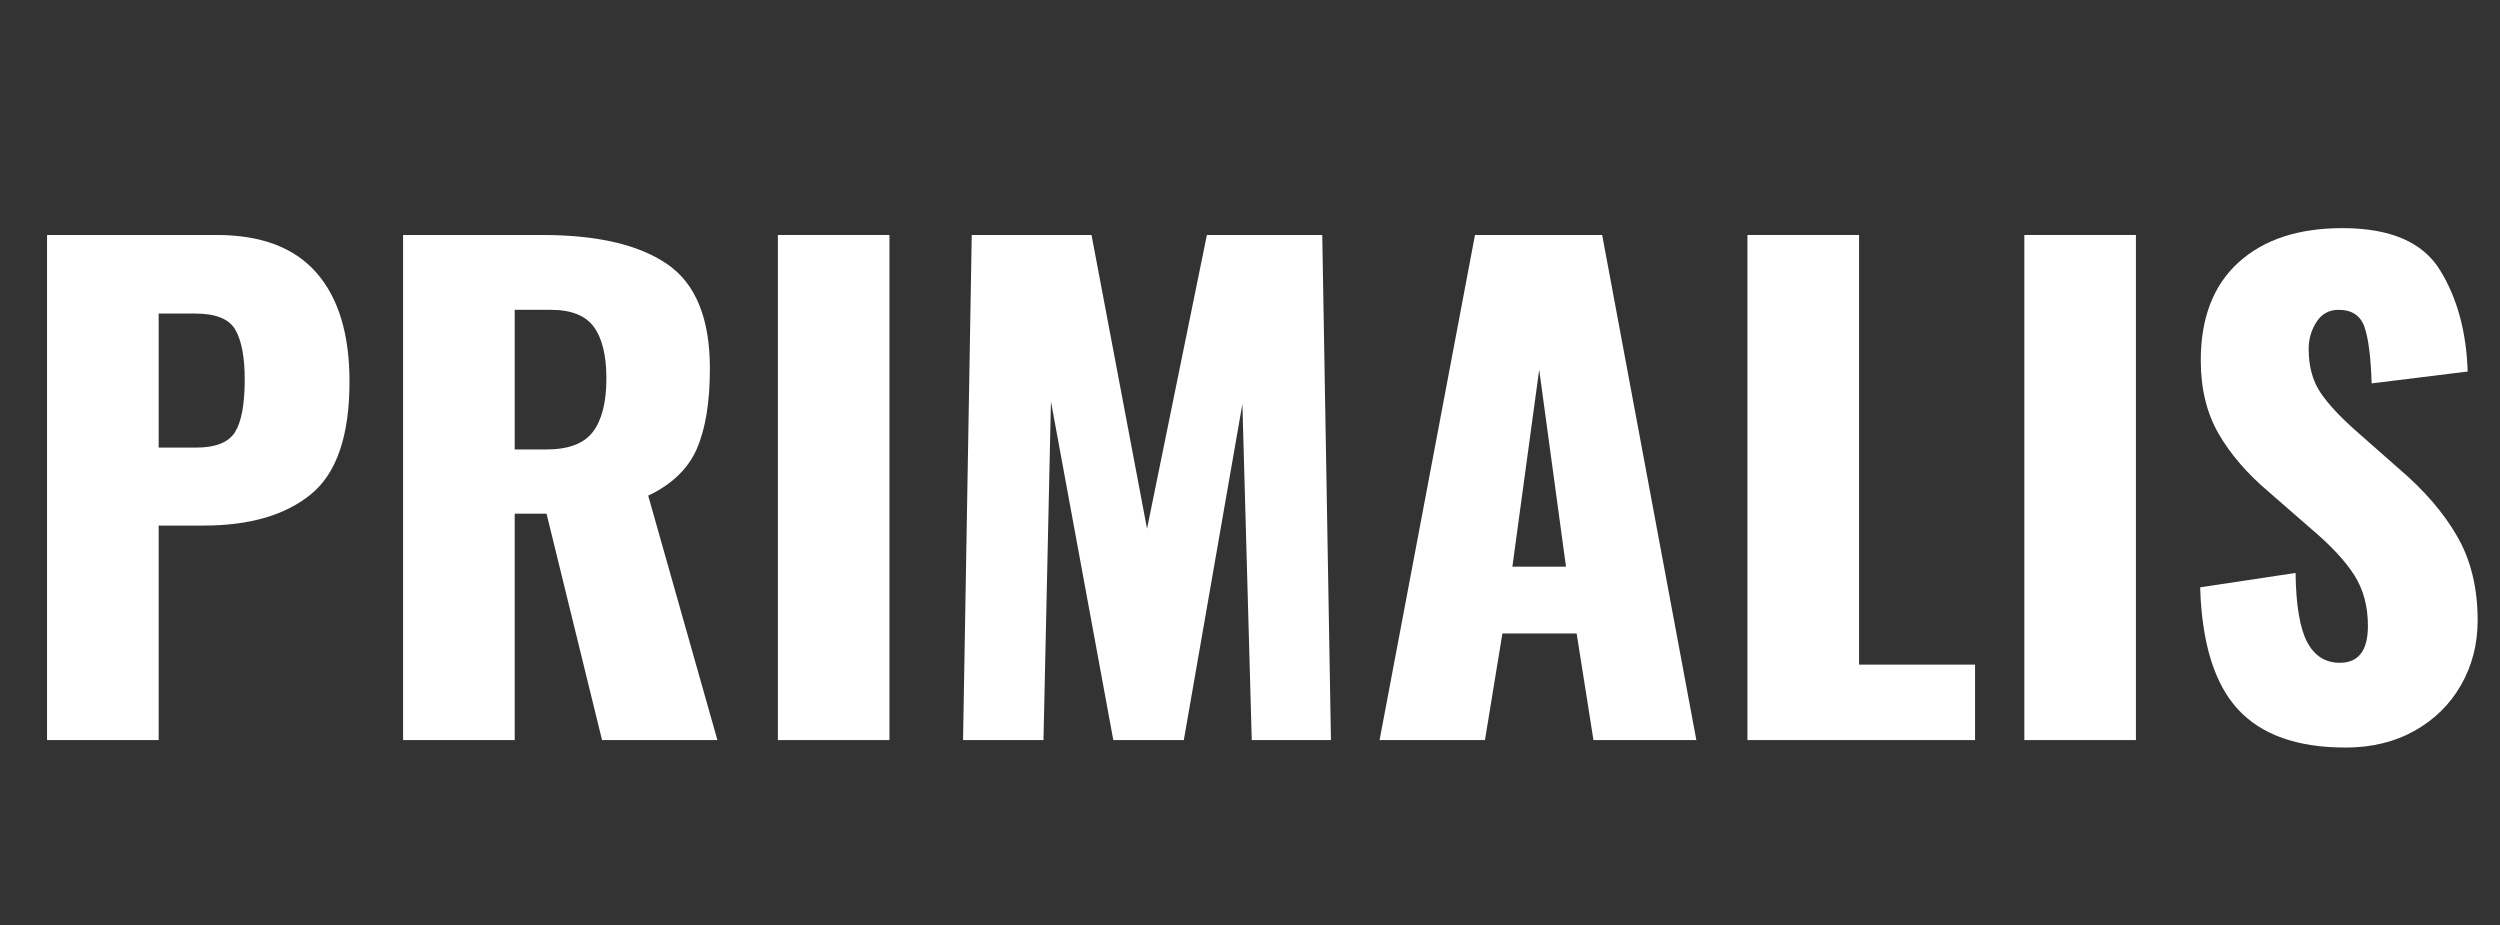 <svg xmlns="http://www.w3.org/2000/svg" xmlns:xlink="http://www.w3.org/1999/xlink" width="851" zoomAndPan="magnify" viewBox="0 0 638.25 236.25" height="315" preserveAspectRatio="xMidYMid meet" version="1.0"><rect x="0" y="0" width="638.25" height="236.25" fill="#333333" stroke="none"/><defs><g/><clipPath id="c13adb1ffe"><path d="M 2 0 L 636.867 0 L 636.867 235.504 L 2 235.504 Z M 2 0 " clip-rule="nonzero"/></clipPath><clipPath id="1fc6c70c91"><rect x="0" width="635" y="0" height="236"/></clipPath></defs><g clip-path="url(#c13adb1ffe)"><g transform="matrix(1, 0, 0, 1, 2, 0)"><g clip-path="url(#1fc6c70c91)"><g fill="#ffffff" fill-opacity="1"><g transform="translate(0.461, 188.944)"><g><path d="M 9.547 -128.953 L 52.859 -128.953 C 64.211 -128.953 72.703 -125.738 78.328 -119.312 C 83.953 -112.895 86.766 -103.641 86.766 -91.547 C 86.766 -77.742 83.5 -68.16 76.969 -62.797 C 70.445 -57.441 61.297 -54.766 49.516 -54.766 L 38.047 -54.766 L 38.047 0 L 9.547 0 Z M 47.609 -74.672 C 52.586 -74.672 55.898 -75.992 57.547 -78.641 C 59.191 -81.297 60.016 -85.754 60.016 -92.016 C 60.016 -97.742 59.219 -101.988 57.625 -104.75 C 56.039 -107.508 52.645 -108.891 47.438 -108.891 L 38.047 -108.891 L 38.047 -74.672 Z M 47.609 -74.672 "/></g></g></g><g fill="#ffffff" fill-opacity="1"><g transform="translate(91.359, 188.944)"><g><path d="M 9.547 -128.953 L 45.047 -128.953 C 59.172 -128.953 69.836 -126.457 77.047 -121.469 C 84.266 -116.477 87.875 -107.617 87.875 -94.891 C 87.875 -86.285 86.758 -79.438 84.531 -74.344 C 82.301 -69.25 78.164 -65.27 72.125 -62.406 L 89.797 0 L 60.344 0 L 46.172 -57.797 L 38.047 -57.797 L 38.047 0 L 9.547 0 Z M 46.016 -74.188 C 51.742 -74.188 55.75 -75.695 58.031 -78.719 C 60.312 -81.75 61.453 -86.289 61.453 -92.344 C 61.453 -98.176 60.391 -102.551 58.266 -105.469 C 56.141 -108.383 52.477 -109.844 47.281 -109.844 L 38.047 -109.844 L 38.047 -74.188 Z M 46.016 -74.188 "/></g></g></g><g fill="#ffffff" fill-opacity="1"><g transform="translate(186.873, 188.944)"><g><path d="M 9.719 -128.953 L 38.203 -128.953 L 38.203 0 L 9.719 0 Z M 9.719 -128.953 "/></g></g></g><g fill="#ffffff" fill-opacity="1"><g transform="translate(234.79, 188.944)"><g><path d="M 11.297 -128.953 L 41.875 -128.953 L 56.047 -53.969 L 71.328 -128.953 L 100.781 -128.953 L 103 0 L 82.781 0 L 80.391 -85.812 L 65.438 0 L 47.438 0 L 31.516 -86.453 L 29.609 0 L 9.078 0 Z M 11.297 -128.953 "/></g></g></g><g fill="#ffffff" fill-opacity="1"><g transform="translate(346.86, 188.944)"><g><path d="M 27.703 -128.953 L 60.172 -128.953 L 84.219 0 L 57.953 0 L 53.656 -27.219 L 34.703 -27.219 L 30.25 0 L 3.344 0 Z M 50.938 -44.266 L 44.094 -94.562 L 37.25 -44.266 Z M 50.938 -44.266 "/></g></g></g><g fill="#ffffff" fill-opacity="1"><g transform="translate(434.575, 188.944)"><g><path d="M 9.547 -128.953 L 38.047 -128.953 L 38.047 -19.266 L 67.656 -19.266 L 67.656 0 L 9.547 0 Z M 9.547 -128.953 "/></g></g></g><g fill="#ffffff" fill-opacity="1"><g transform="translate(505.096, 188.944)"><g><path d="M 9.719 -128.953 L 38.203 -128.953 L 38.203 0 L 9.719 0 Z M 9.719 -128.953 "/></g></g></g><g fill="#ffffff" fill-opacity="1"><g transform="translate(553.013, 188.944)"><g><path d="M 43.781 1.906 C 31.469 1.906 22.312 -1.352 16.312 -7.875 C 10.32 -14.406 7.113 -24.781 6.688 -39 L 31.047 -42.672 C 31.148 -34.492 32.129 -28.625 33.984 -25.062 C 35.848 -21.508 38.633 -19.734 42.344 -19.734 C 47.125 -19.734 49.516 -22.867 49.516 -29.141 C 49.516 -34.117 48.375 -38.41 46.094 -42.016 C 43.812 -45.629 40.227 -49.508 35.344 -53.656 L 24.203 -63.359 C 18.68 -68.035 14.406 -73 11.375 -78.25 C 8.352 -83.5 6.844 -89.734 6.844 -96.953 C 6.844 -107.773 10.051 -116.102 16.469 -121.938 C 22.895 -127.781 31.734 -130.703 42.984 -130.703 C 55.191 -130.703 63.492 -127.145 67.891 -120.031 C 72.297 -112.926 74.66 -104.281 74.984 -94.094 L 50.469 -91.062 C 50.258 -97.75 49.648 -102.551 48.641 -105.469 C 47.629 -108.383 45.426 -109.844 42.031 -109.844 C 39.594 -109.844 37.707 -108.805 36.375 -106.734 C 35.051 -104.672 34.391 -102.367 34.391 -99.828 C 34.391 -95.473 35.367 -91.805 37.328 -88.828 C 39.297 -85.859 42.457 -82.461 46.812 -78.641 L 57.469 -69.25 C 63.844 -63.844 68.781 -58.113 72.281 -52.062 C 75.781 -46.008 77.531 -38.844 77.531 -30.562 C 77.531 -24.52 76.125 -19.031 73.312 -14.094 C 70.5 -9.156 66.547 -5.254 61.453 -2.391 C 56.359 0.473 50.469 1.906 43.781 1.906 Z M 43.781 1.906 "/></g></g></g></g></g></g></svg>